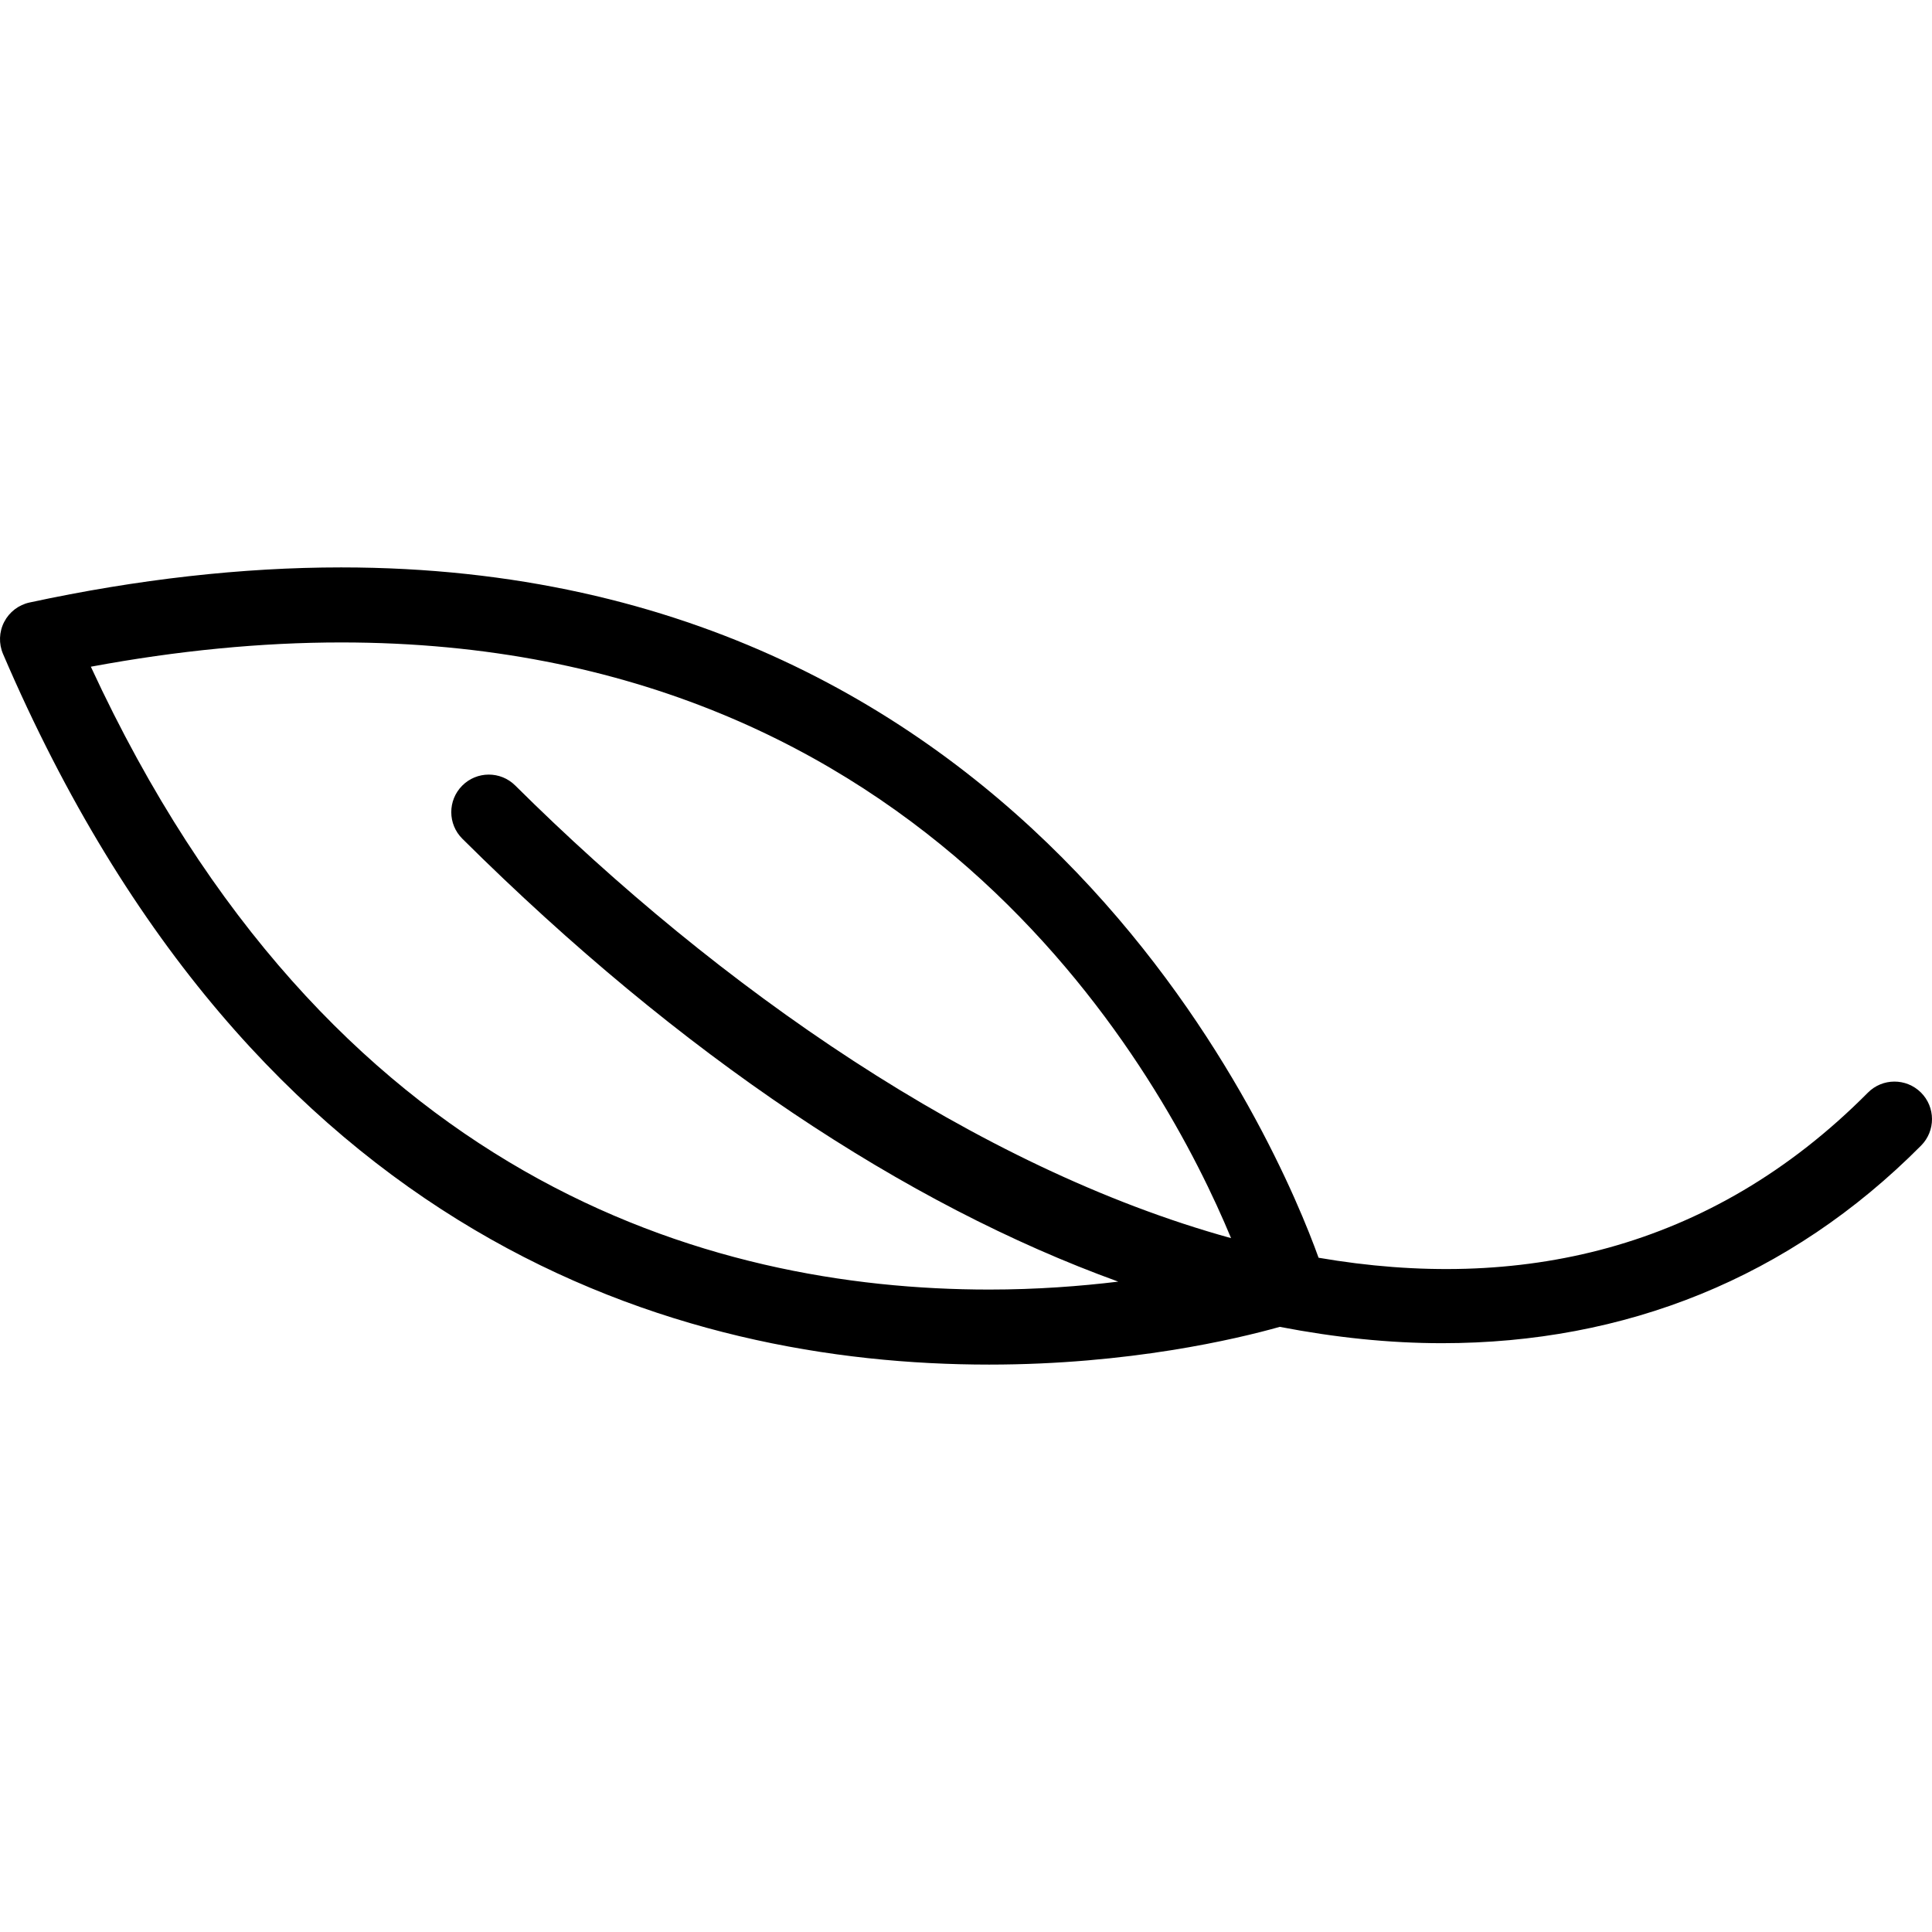 <?xml version="1.0" encoding="iso-8859-1"?>
<!-- Uploaded to: SVG Repo, www.svgrepo.com, Generator: SVG Repo Mixer Tools -->
<!DOCTYPE svg PUBLIC "-//W3C//DTD SVG 1.1//EN" "http://www.w3.org/Graphics/SVG/1.1/DTD/svg11.dtd">
<svg fill="#000000" version="1.1" id="Capa_1" xmlns="http://www.w3.org/2000/svg" xmlns:xlink="http://www.w3.org/1999/xlink" 
	 width="800px" height="800px" viewBox="0 0 473.158 473.159"
	 xml:space="preserve">
<g>
	<path d="M470.443,267.559c-3.604-3.576-9.426-3.558-12.992,0.045c-38.674,38.953-85.841,48.809-134.524,40.425
		c-9.325-25.938-68.608-169.067-239.394-169.067c-24.158,0-49.823,2.889-76.281,8.591c-2.688,0.579-4.971,2.328-6.231,4.769
		c-1.256,2.437-1.359,5.312-0.278,7.837C62.435,304,166.132,334.197,242.25,334.197c0.005,0,0,0,0.005,0
		c34.307,0,60.616-6.271,71.172-9.241c13.549,2.615,26.827,4.001,39.716,4.001c44.779,0,85.069-15.894,117.348-48.403
		C474.063,276.954,474.046,271.135,470.443,267.559z M242.249,315.821c-68.749,0-161.843-26.791-220.001-152.54
		c21.237-3.948,41.807-5.944,61.285-5.944c144.164,0,201.662,106.607,217.96,145.889c-62.424-17.213-125.665-61.555-175.312-110.853
		c-3.598-3.58-9.42-3.553-12.991,0.045c-3.575,3.603-3.558,9.421,0.045,12.996c53.631,53.25,108.576,89.619,160.632,108.465
		C264.51,315.01,253.891,315.821,242.249,315.821z"/>
</g>
</svg>